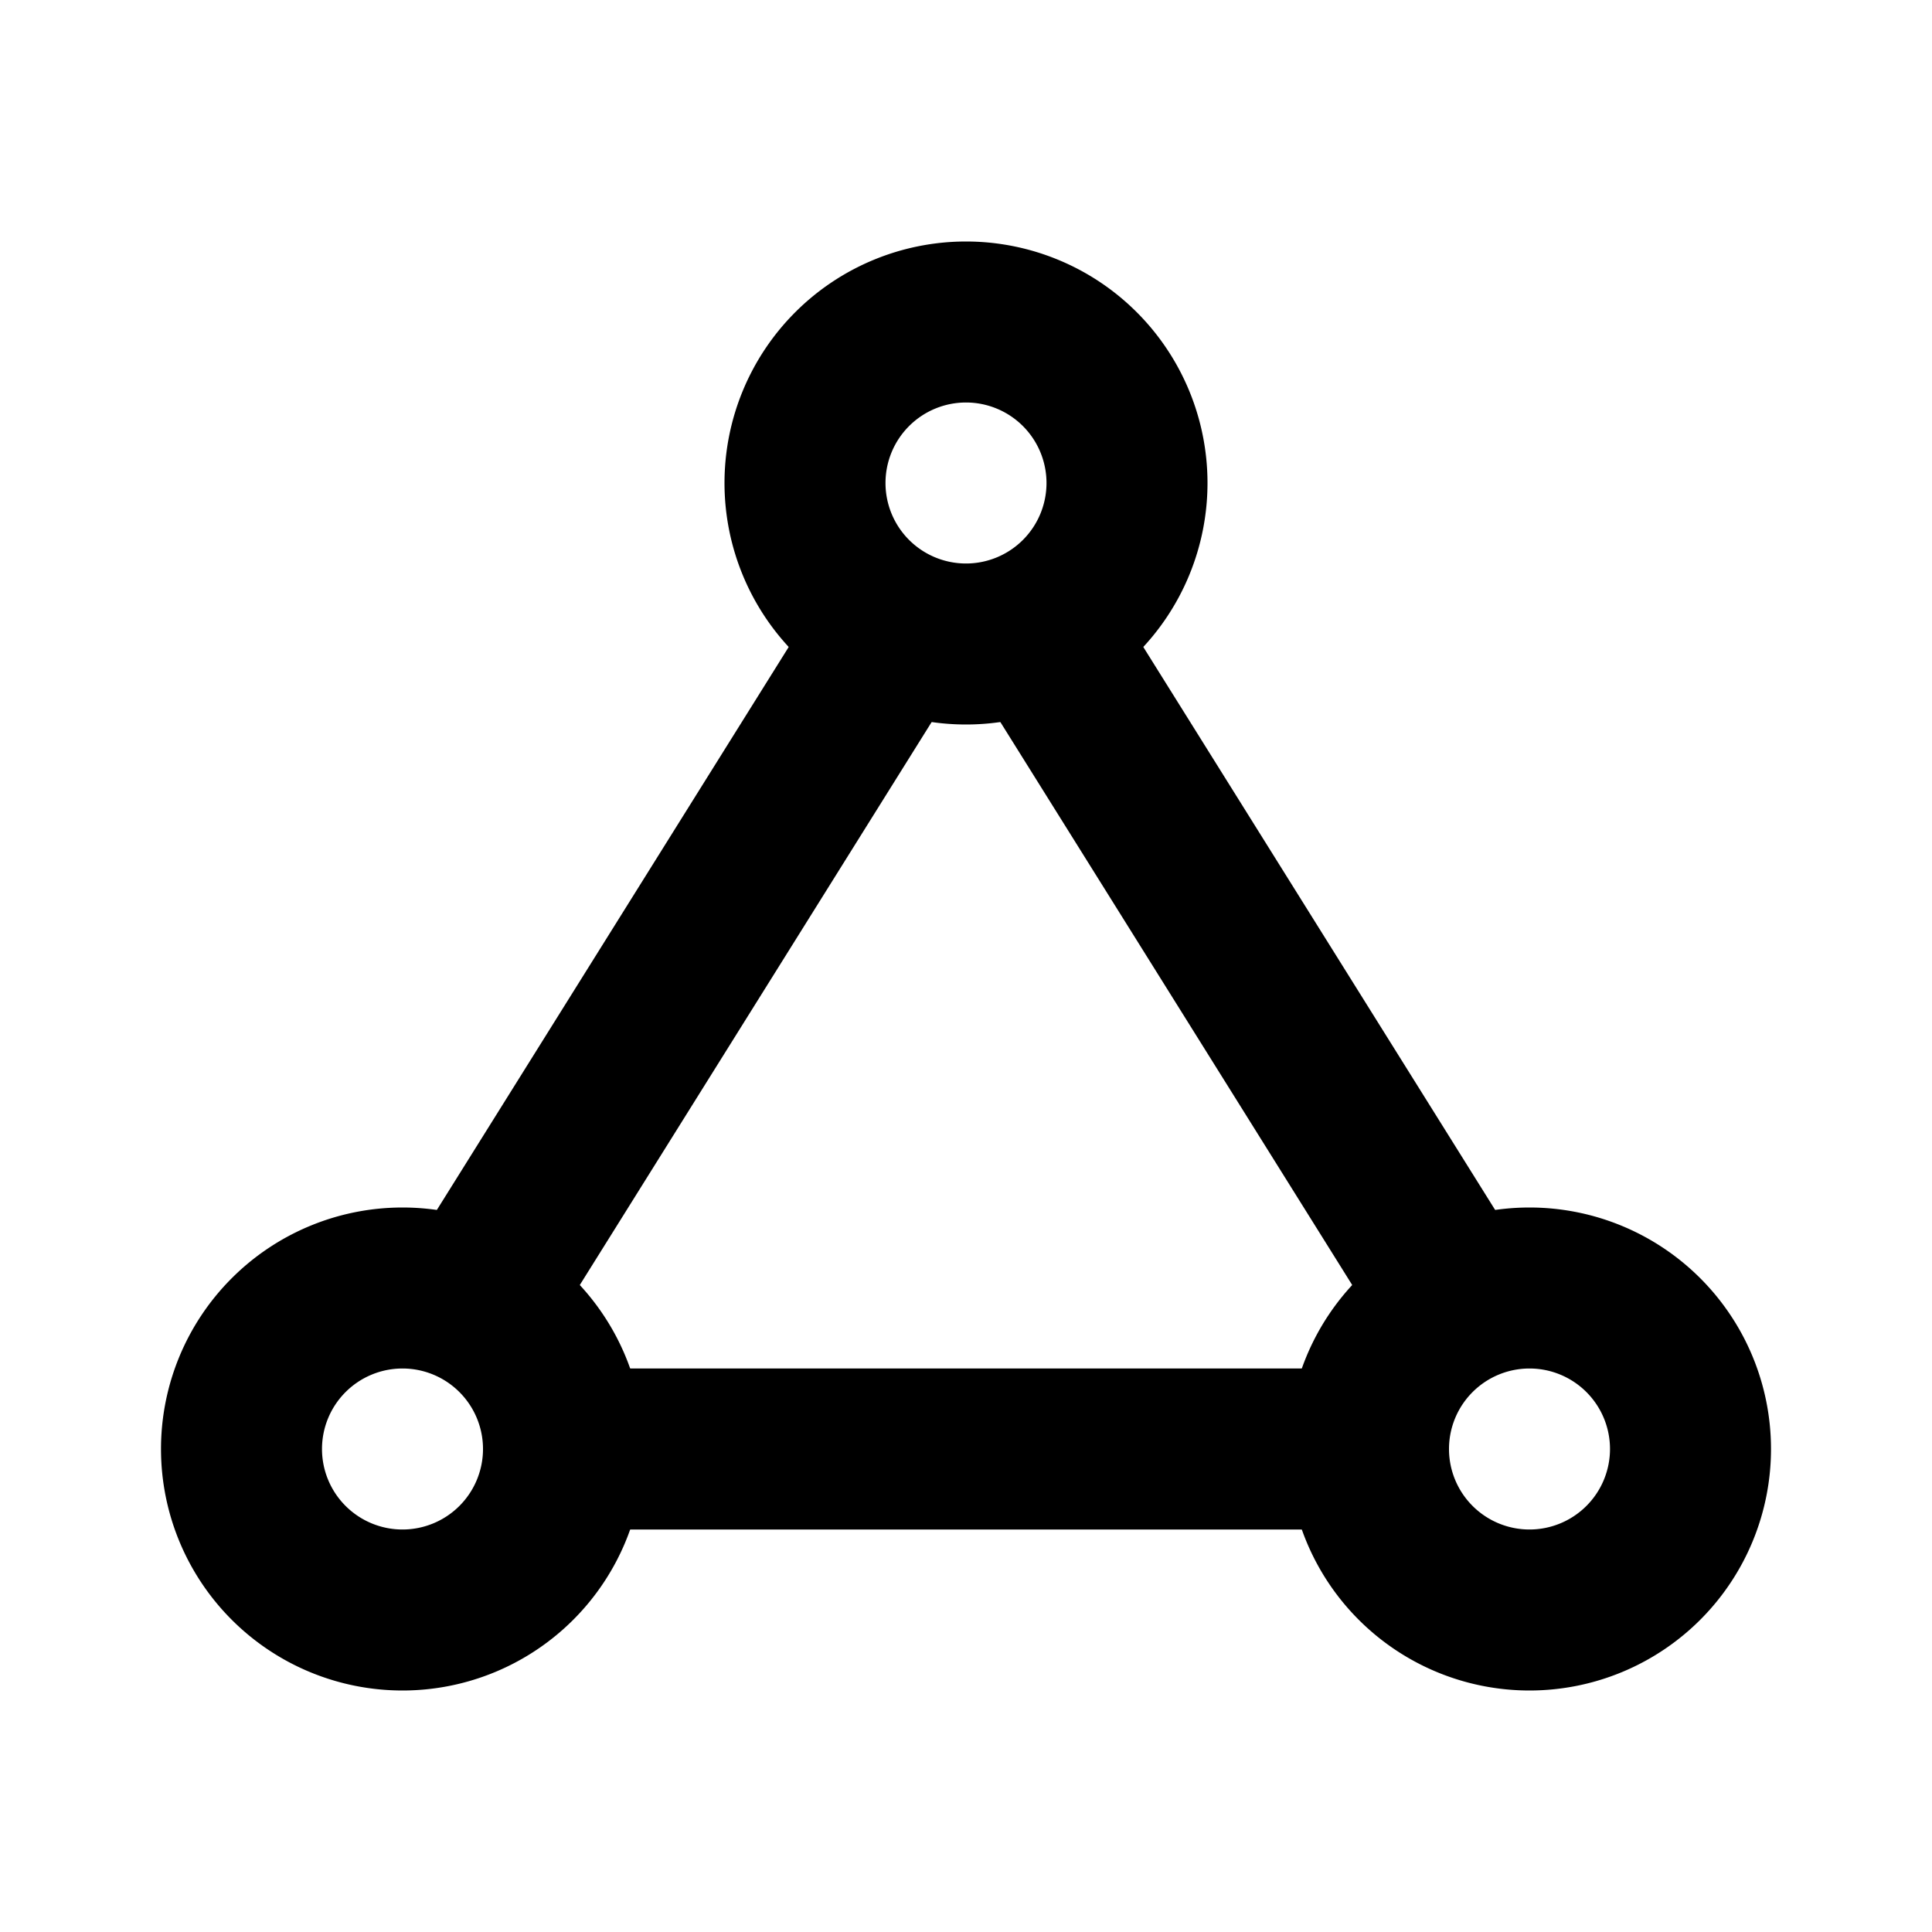 <svg
  xmlns="http://www.w3.org/2000/svg"
  width="24"
  height="24"
  viewBox="0 0 24 24"
  fill="none"
  stroke="currentColor"
  stroke-width="2"
  stroke-linecap="round"
  stroke-linejoin="round"
  class="icon icon-tabler icons-tabler-outline icon-tabler-topology-ring-2"
>
  <path stroke="none" d="M0 0h24v24H0z" fill="none"/>
  <path d="M14 6a2 2 0 1 0 -4 0a2 2 0 0 0 4 0z" />
  <path d="M7 18a2 2 0 1 0 -4 0a2 2 0 0 0 4 0z" />
  <path d="M21 18a2 2 0 1 0 -4 0a2 2 0 0 0 4 0z" />
  <path d="M7 18h10" />
  <path d="M18 16l-5 -8" />
  <path d="M11 8l-5 8" />
</svg>